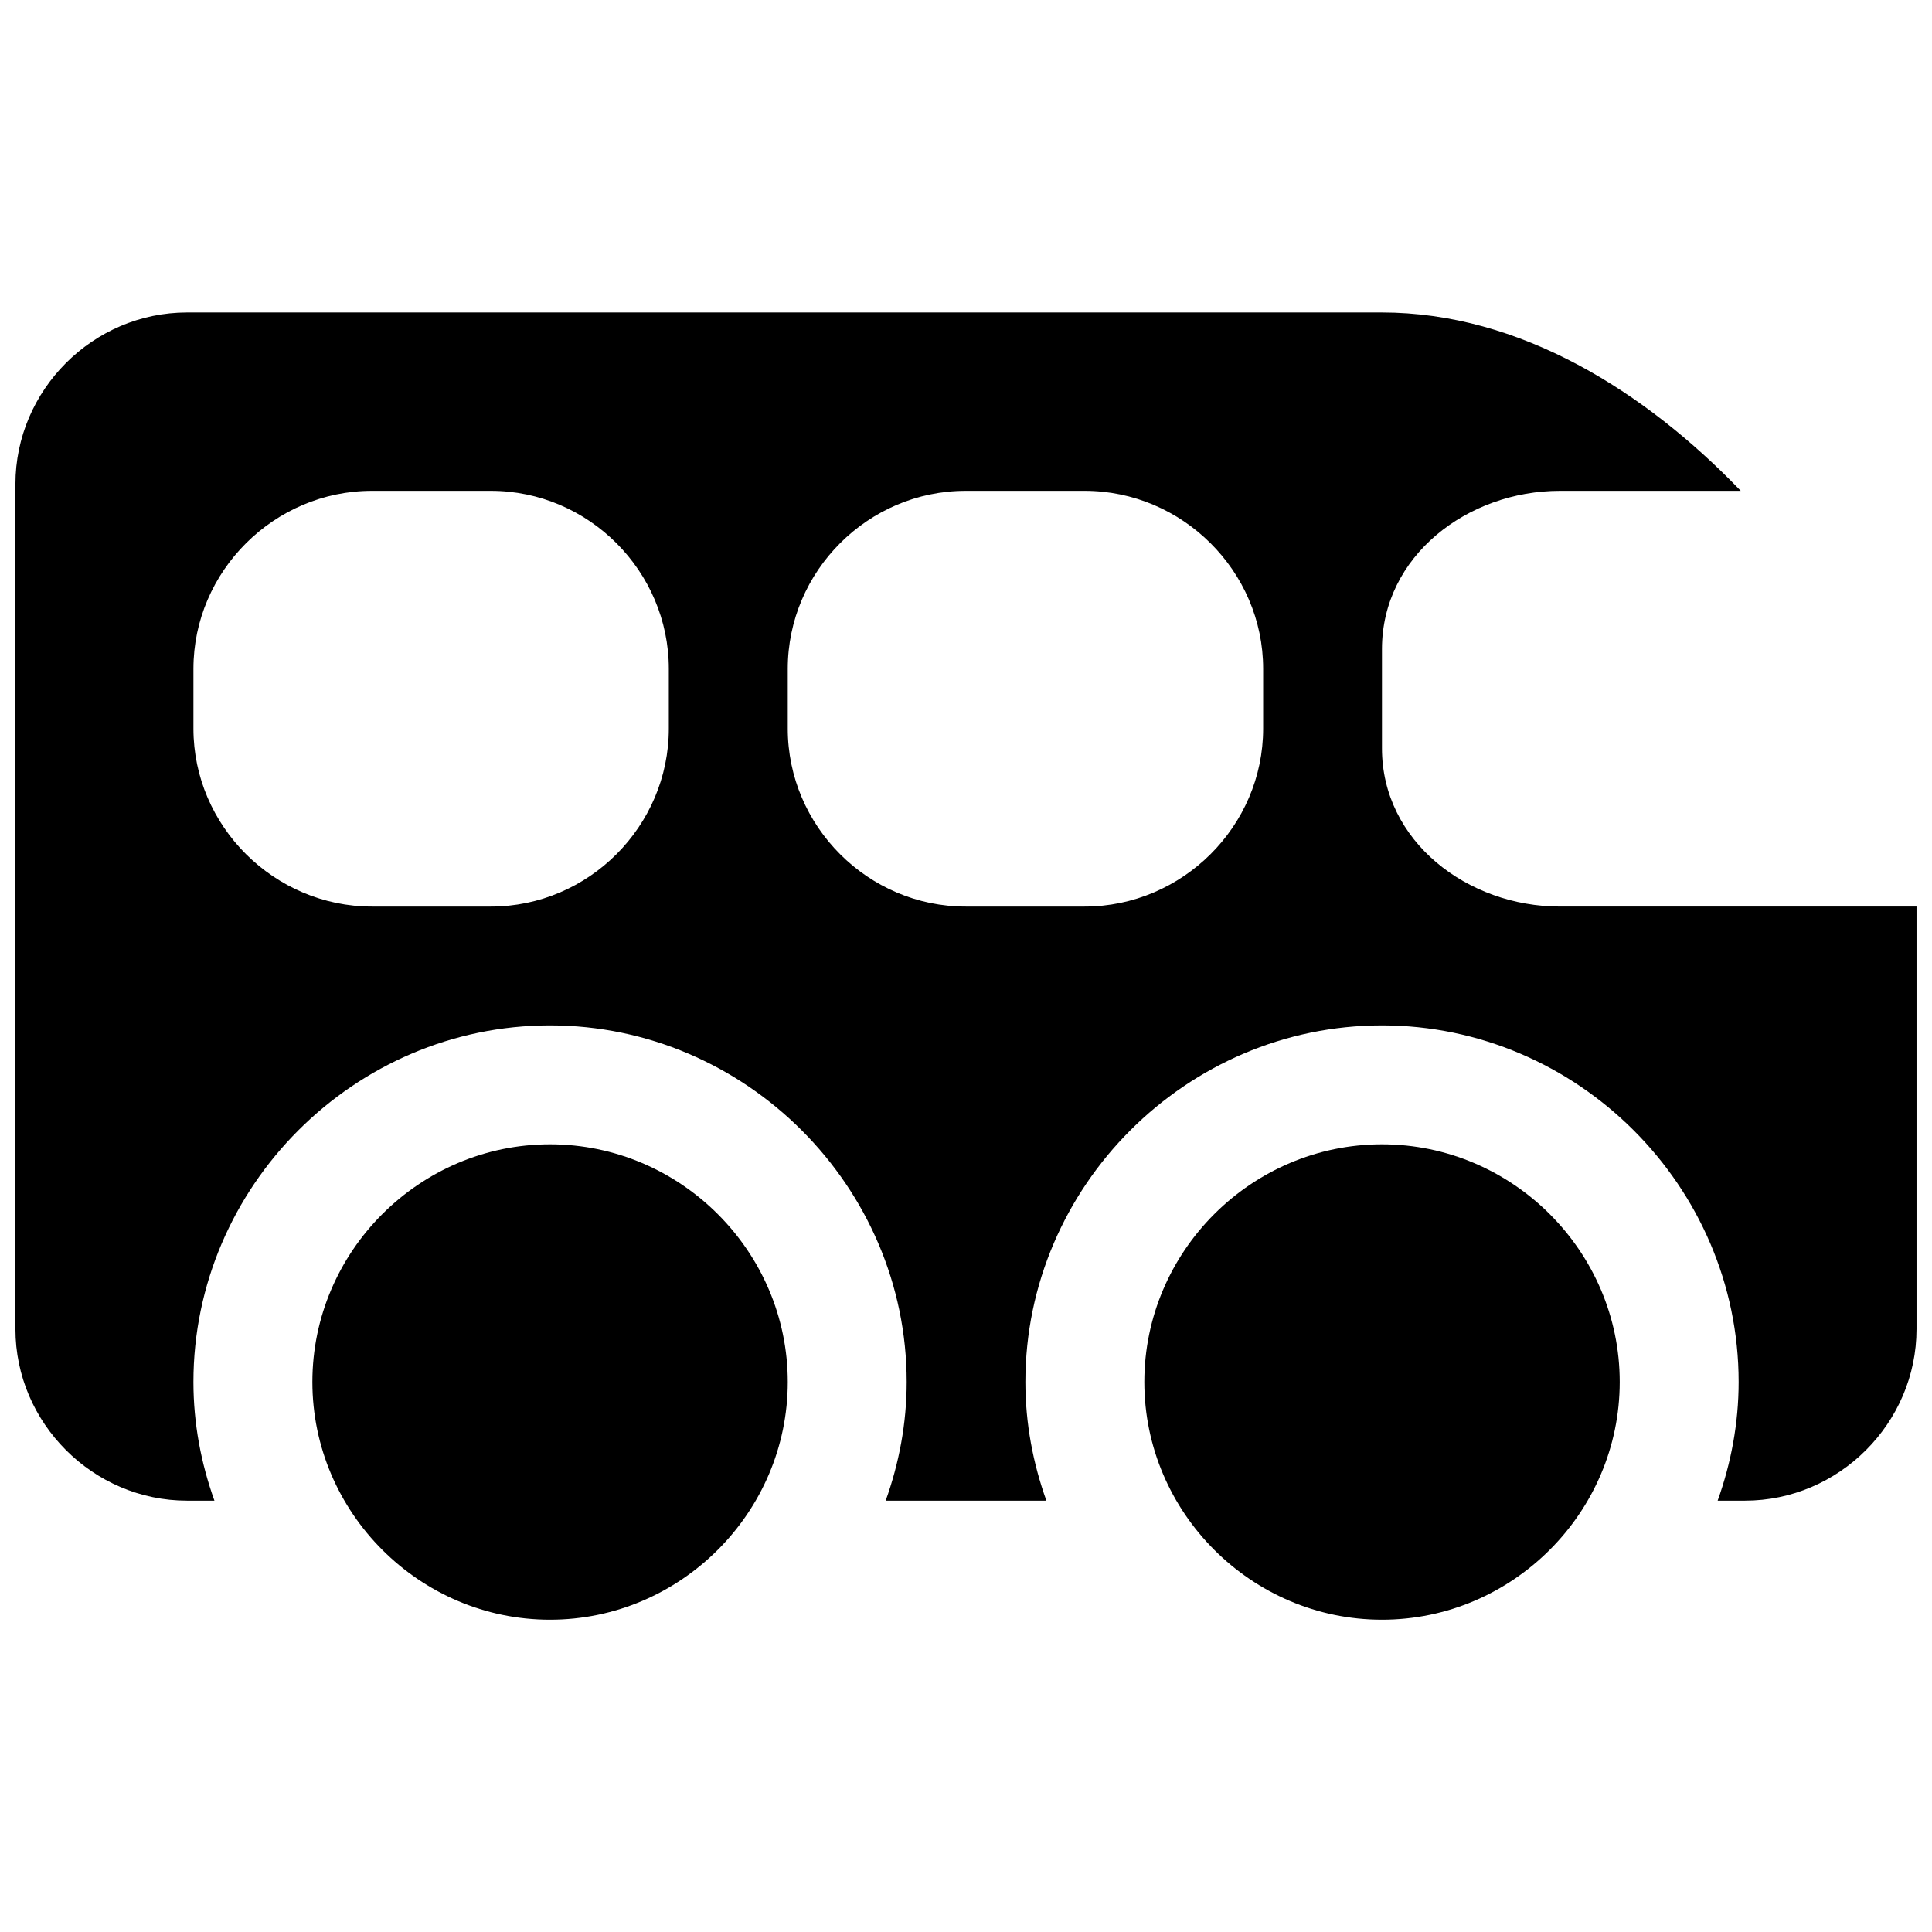<?xml version="1.0" encoding="UTF-8"?>
<!-- Uploaded to: SVG Repo, www.svgrepo.com, Generator: SVG Repo Mixer Tools -->
<svg width="800px" height="800px" version="1.1" viewBox="144 144 512 512" xmlns="http://www.w3.org/2000/svg">
 <defs>
  <clipPath id="a">
   <path d="m148.09 226h503.81v348h-503.81z"/>
  </clipPath>
 </defs>
 <g clip-path="url(#a)">
  <path d="m193.57 226.81c-24.926 0-45.48 20.559-45.48 45.48v223.92c0 24.922 20.555 45.48 45.48 45.48h7.258c-3.535-9.875-5.566-20.434-5.566-31.457 0-51.836 42.66-94.496 94.492-94.496 51.836 0 94.527 42.645 94.527 94.496 0 11.02-2.031 21.586-5.566 31.457h42.59c-3.535-9.875-5.566-20.434-5.566-31.457 0-51.836 42.66-94.496 94.496-94.496 51.832 0 94.523 42.645 94.523 94.496 0 11.02-2.031 21.586-5.562 31.457h7.227c24.922 0 45.477-20.559 45.477-45.48v-111.96h-94.492c-24.488 0-47.172-17.266-47.172-41.941v-26.293c0-24.676 22.684-41.941 47.172-41.941h47.906c-25.285-26.297-58.508-47.266-95.109-47.266zm49.016 47.266h31.488c25.895 0 47.168 21.273 47.168 47.168v15.836c0 25.895-21.273 47.172-47.168 47.172h-31.488c-25.895 0-47.324-21.277-47.324-47.172v-15.836c0-25.895 21.43-47.168 47.324-47.168zm157.35 0h31.488c25.895 0 47.324 21.273 47.324 47.168v15.836c0 25.895-21.43 47.172-47.324 47.172h-31.488c-25.895 0-47.172-21.277-47.172-47.172v-15.836c0-25.895 21.277-47.168 47.172-47.168zm-110.18 173.18c-34.594 0-62.973 28.383-62.973 62.977s28.379 63.008 62.973 63.008c34.598 0 63.008-28.414 63.008-63.008s-28.41-62.977-63.008-62.977zm220.48 0c-34.594 0-62.977 28.383-62.977 62.977s28.383 63.008 62.977 63.008 63.008-28.414 63.008-63.008-28.414-62.977-63.008-62.977z"/>
 </g>
</svg>